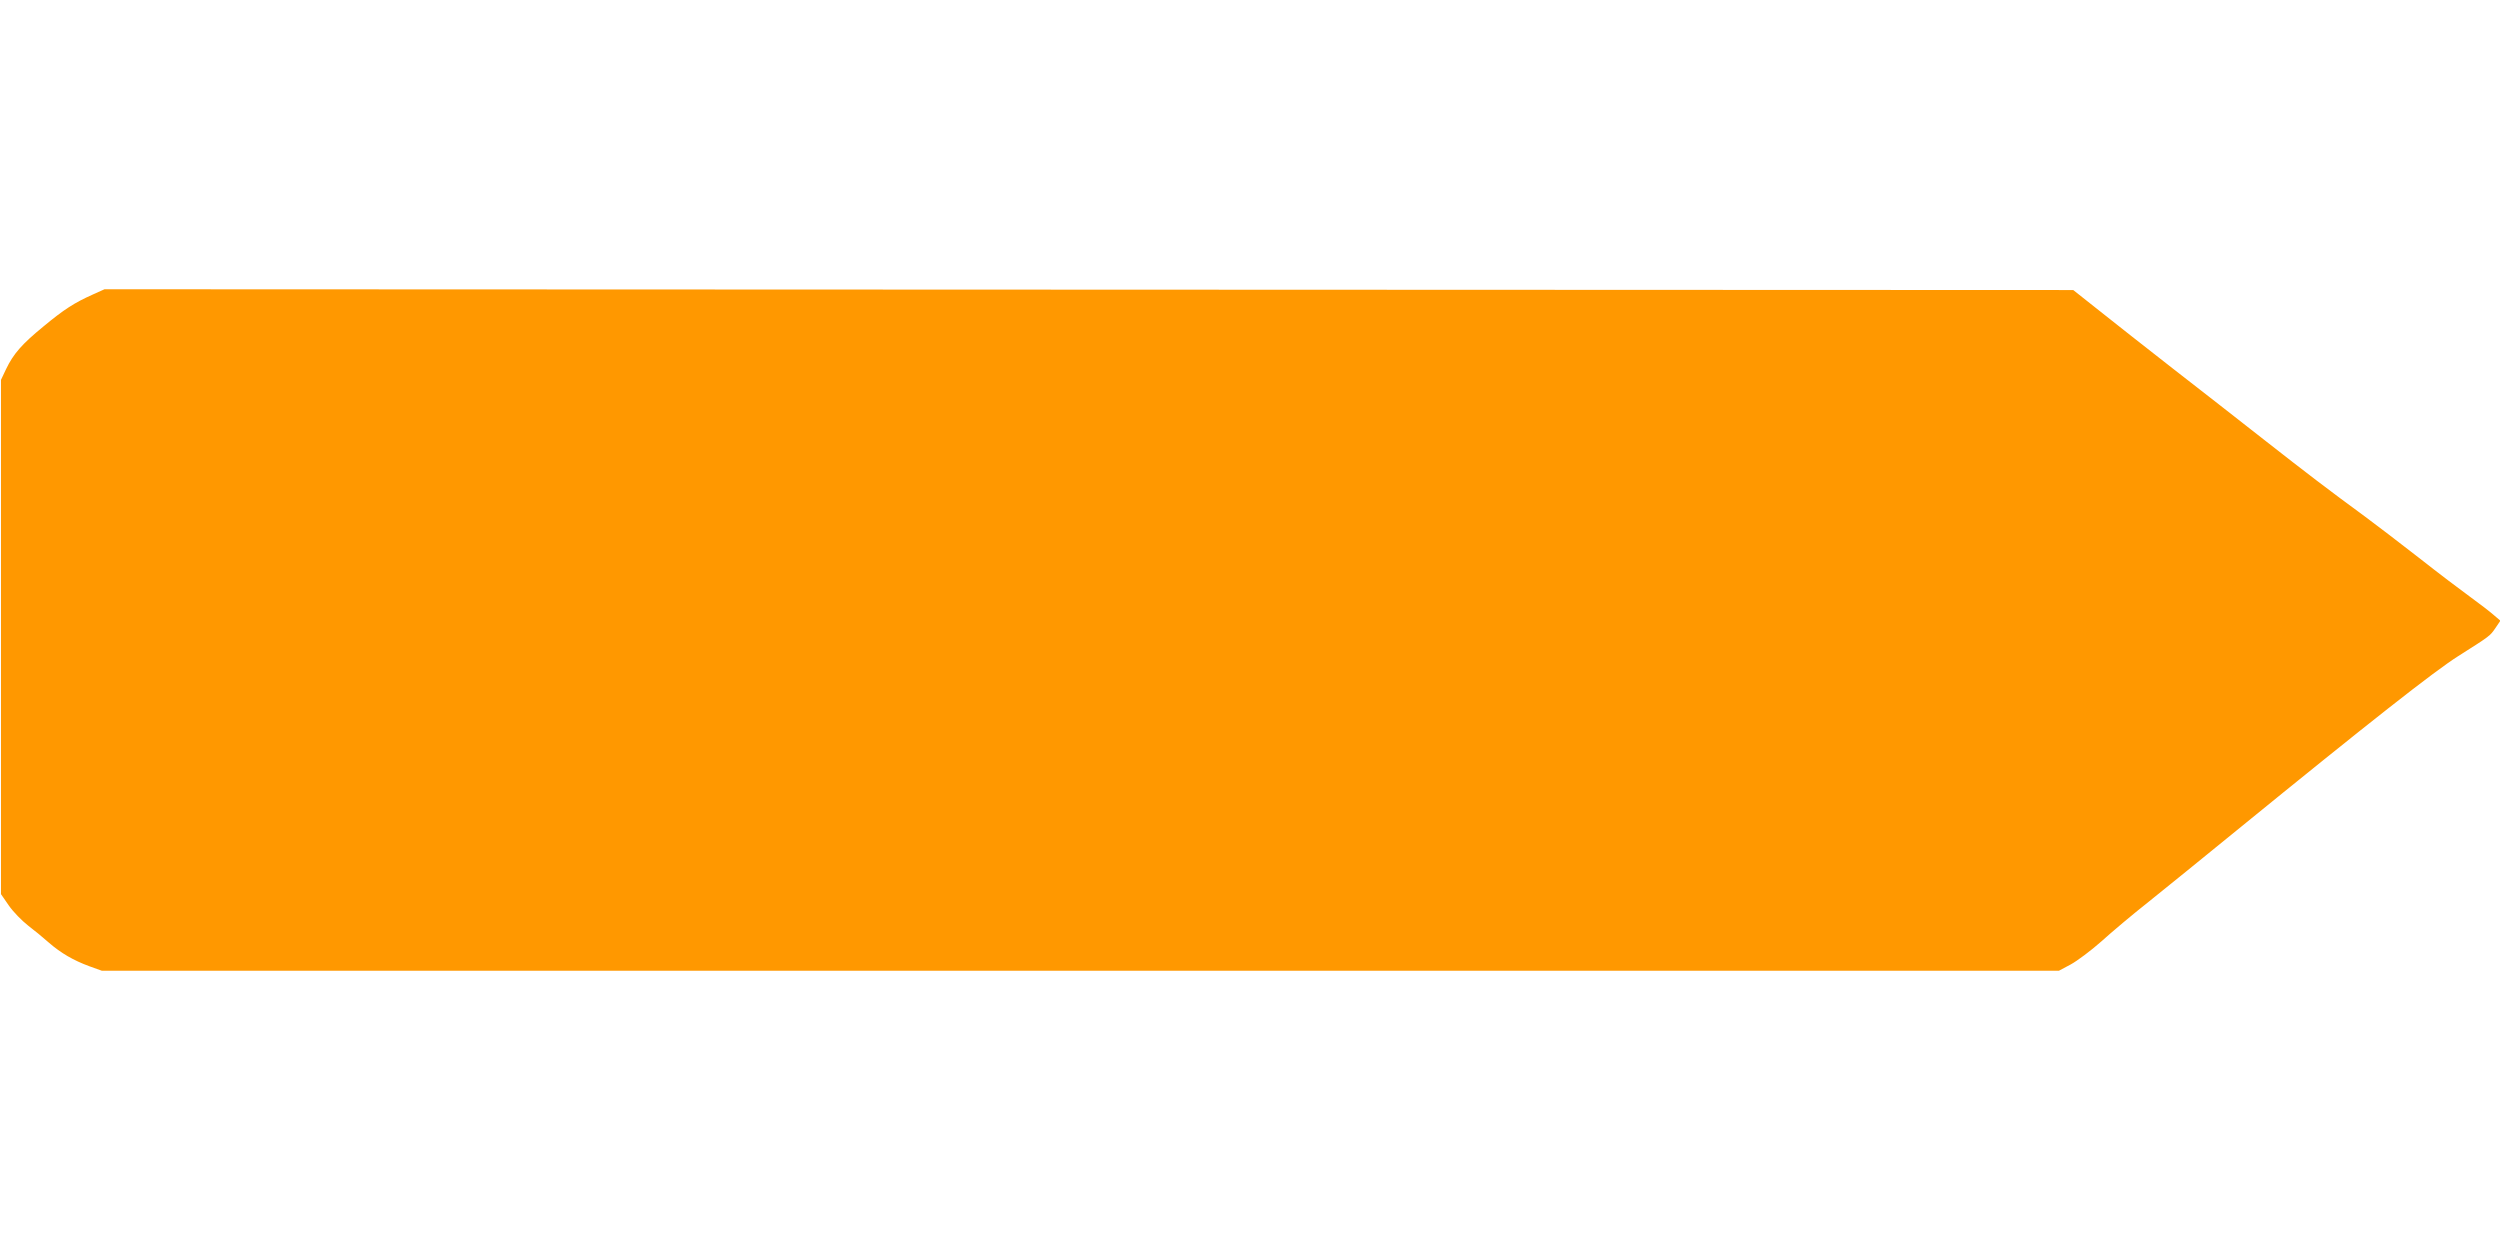 <?xml version="1.0" standalone="no"?>
<!DOCTYPE svg PUBLIC "-//W3C//DTD SVG 20010904//EN"
 "http://www.w3.org/TR/2001/REC-SVG-20010904/DTD/svg10.dtd">
<svg version="1.0" xmlns="http://www.w3.org/2000/svg"
 width="1280pt" height="640pt" viewBox="0 0 1280 640"
 preserveAspectRatio="xMidYMid meet">
<g transform="translate(0,640) scale(0.1,-0.1)"
fill="#ff9800" stroke="none">
<path d="M475 4892 c-94 -42 -147 -76 -252 -163 -111 -91 -154 -140 -192 -219
l-26 -55 0 -1316 0 -1317 40 -58 c22 -32 67 -78 99 -103 33 -25 81 -65 107
-88 61 -53 125 -90 206 -120 l64 -23 5011 0 5010 0 60 32 c33 18 104 71 157
118 53 48 161 139 241 202 80 64 282 228 450 365 681 555 1012 815 1135 893
167 106 163 103 192 145 l25 37 -34 29 c-18 16 -71 57 -118 91 -47 34 -166
124 -265 202 -99 77 -223 172 -276 211 -187 137 -297 221 -519 395 -124 97
-333 261 -465 363 -132 103 -301 236 -375 295 l-135 107 -5040 2 -5040 2 -60
-27z"/>
</g>
</svg>
